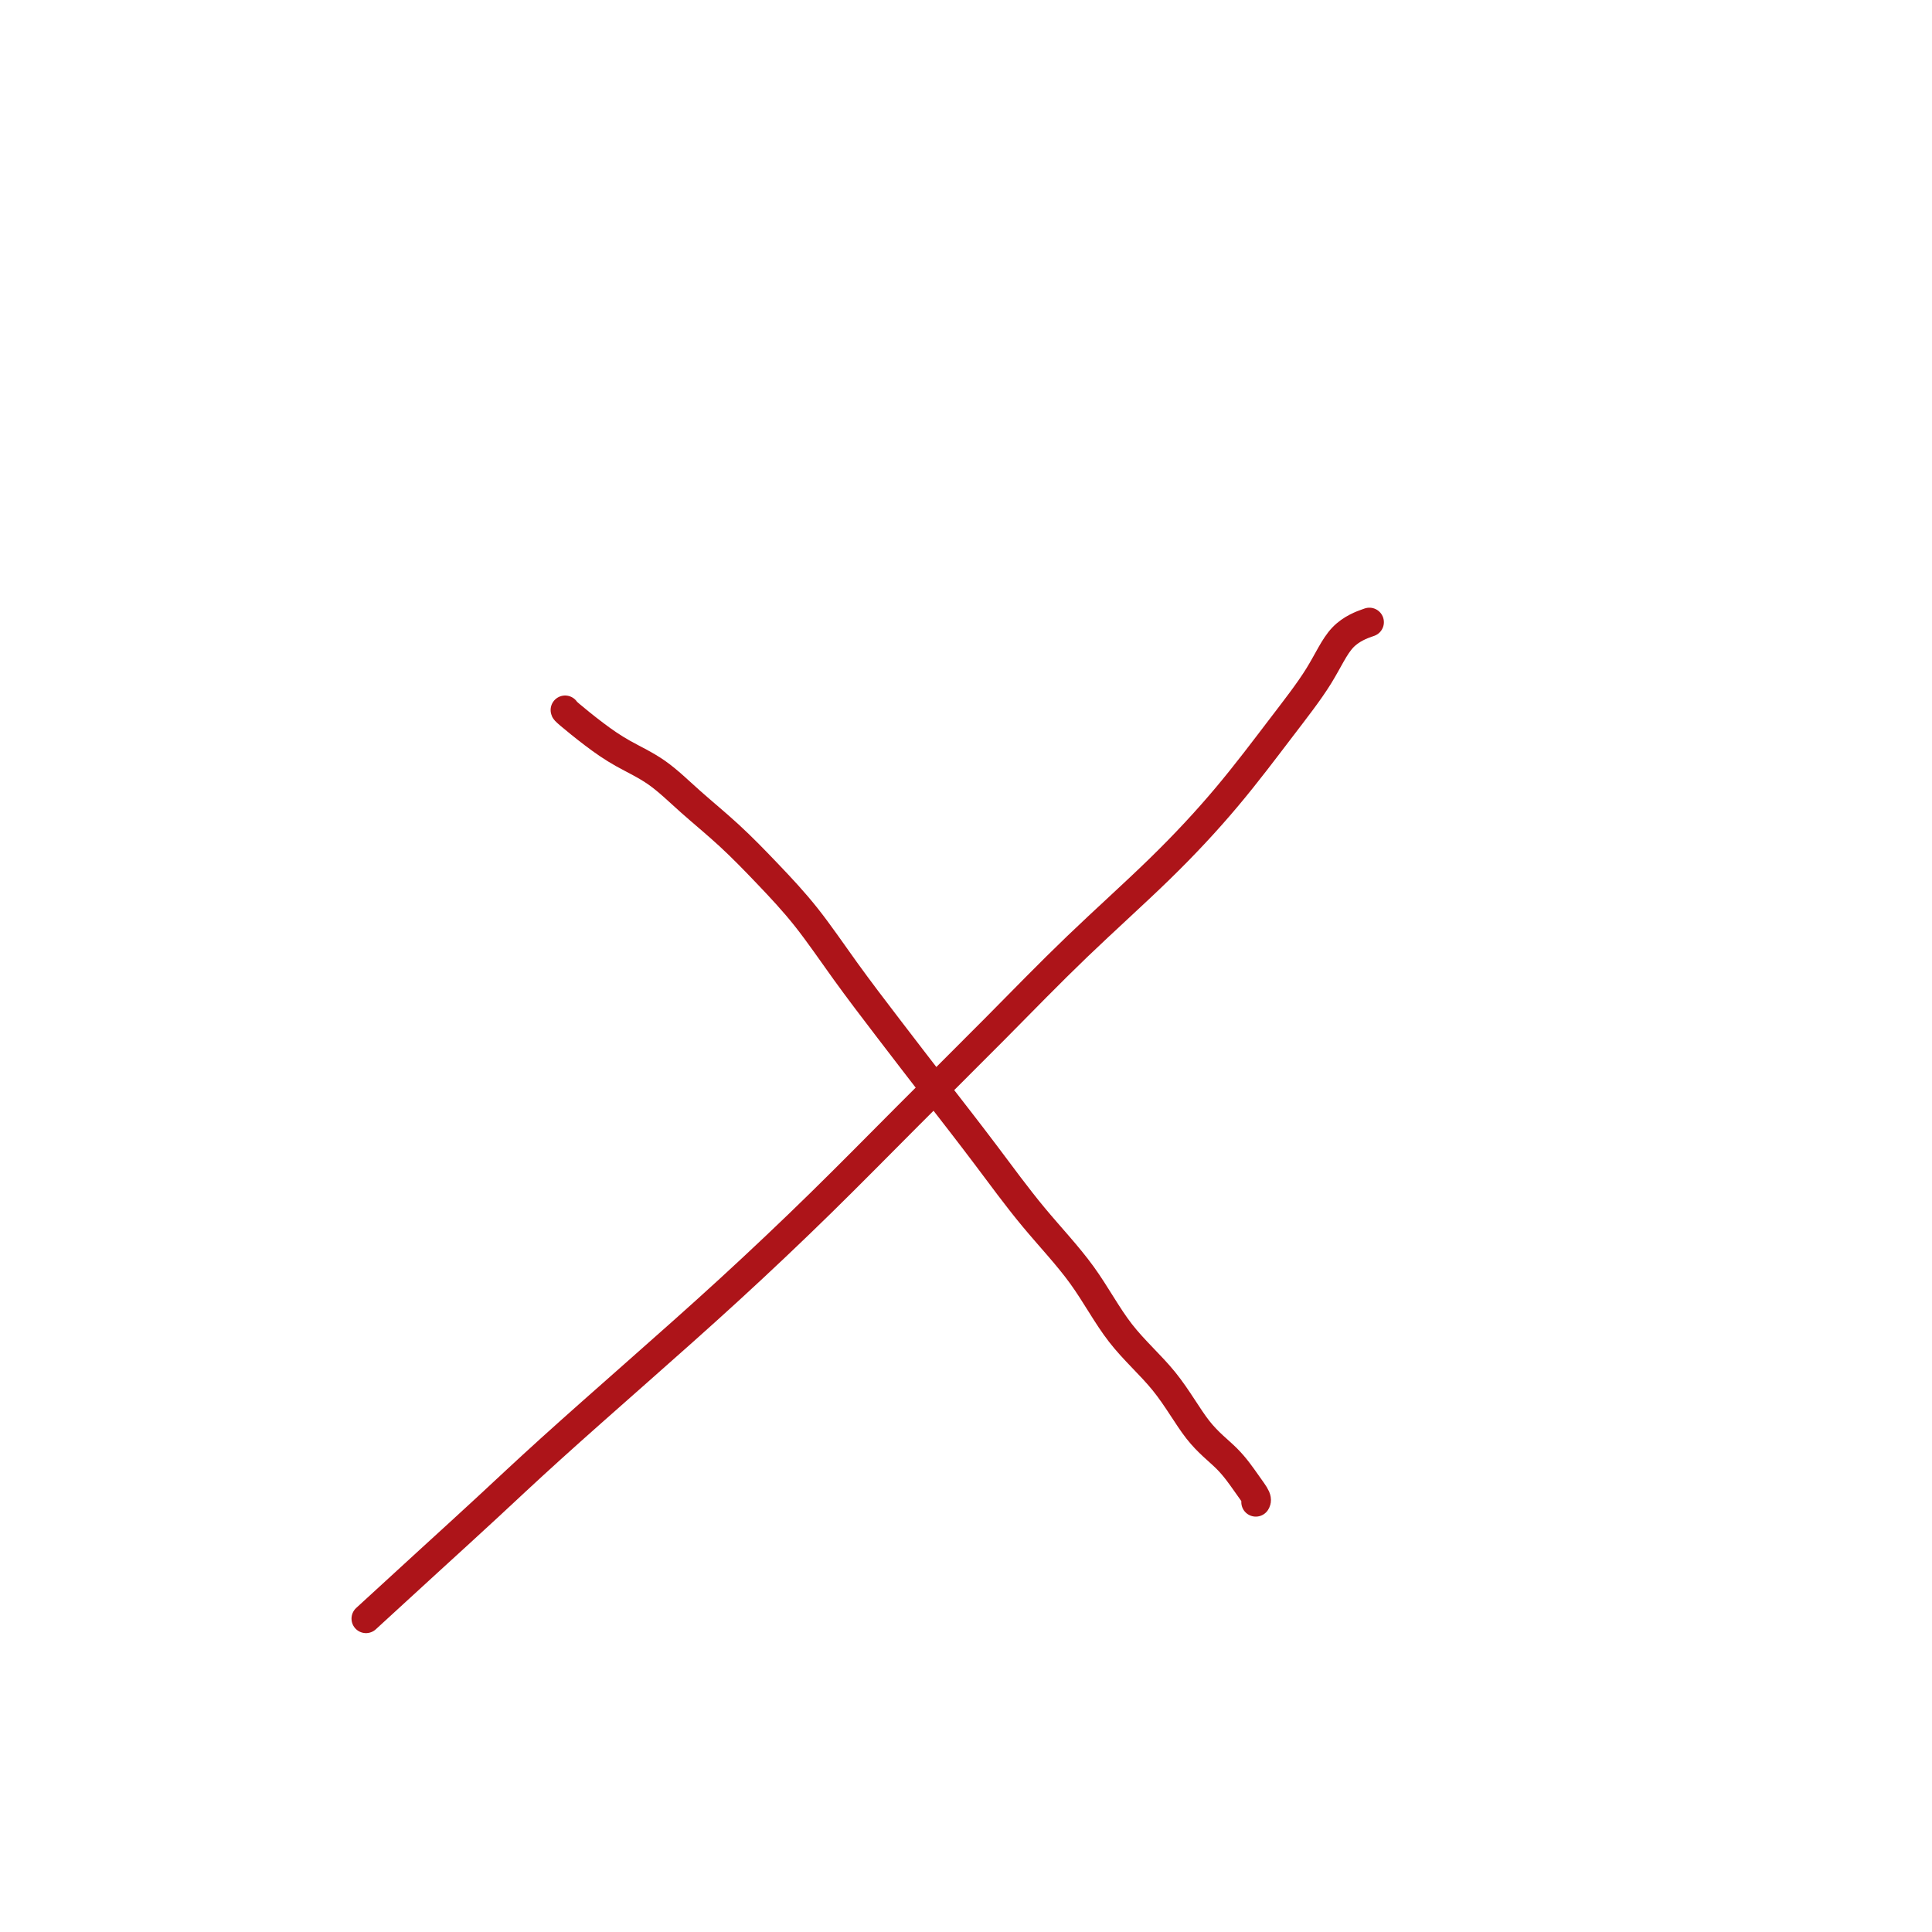 <svg viewBox='0 0 400 400' version='1.1' xmlns='http://www.w3.org/2000/svg' xmlns:xlink='http://www.w3.org/1999/xlink'><g fill='none' stroke='#AD1419' stroke-width='6' stroke-linecap='round' stroke-linejoin='round'><path d='M117,147c-0.007,0.068 -0.014,0.137 1,1c1.014,0.863 3.048,2.521 5,4c1.952,1.479 3.821,2.780 6,4c2.179,1.220 4.667,2.359 7,4c2.333,1.641 4.511,3.785 7,6c2.489,2.215 5.288,4.502 8,7c2.712,2.498 5.337,5.208 8,8c2.663,2.792 5.363,5.665 8,9c2.637,3.335 5.212,7.132 8,11c2.788,3.868 5.790,7.806 9,12c3.210,4.194 6.626,8.642 10,13c3.374,4.358 6.704,8.625 10,13c3.296,4.375 6.557,8.858 10,13c3.443,4.142 7.067,7.944 10,12c2.933,4.056 5.173,8.367 8,12c2.827,3.633 6.239,6.588 9,10c2.761,3.412 4.869,7.282 7,10c2.131,2.718 4.284,4.283 6,6c1.716,1.717 2.996,3.584 4,5c1.004,1.416 1.732,2.381 2,3c0.268,0.619 0.077,0.891 0,1c-0.077,0.109 -0.038,0.054 0,0'/><path d='M283,129c0.462,-0.163 0.923,-0.325 0,0c-0.923,0.325 -3.232,1.139 -5,3c-1.768,1.861 -2.997,4.769 -5,8c-2.003,3.231 -4.782,6.785 -8,11c-3.218,4.215 -6.877,9.091 -11,14c-4.123,4.909 -8.712,9.851 -14,15c-5.288,5.149 -11.276,10.505 -17,16c-5.724,5.495 -11.183,11.130 -17,17c-5.817,5.870 -11.993,11.976 -18,18c-6.007,6.024 -11.845,11.966 -18,18c-6.155,6.034 -12.628,12.162 -19,18c-6.372,5.838 -12.645,11.387 -19,17c-6.355,5.613 -12.794,11.288 -18,16c-5.206,4.712 -9.179,8.459 -13,12c-3.821,3.541 -7.490,6.876 -12,11c-4.510,4.124 -9.860,9.035 -12,11c-2.140,1.965 -1.070,0.982 0,0'/></g>
</svg>